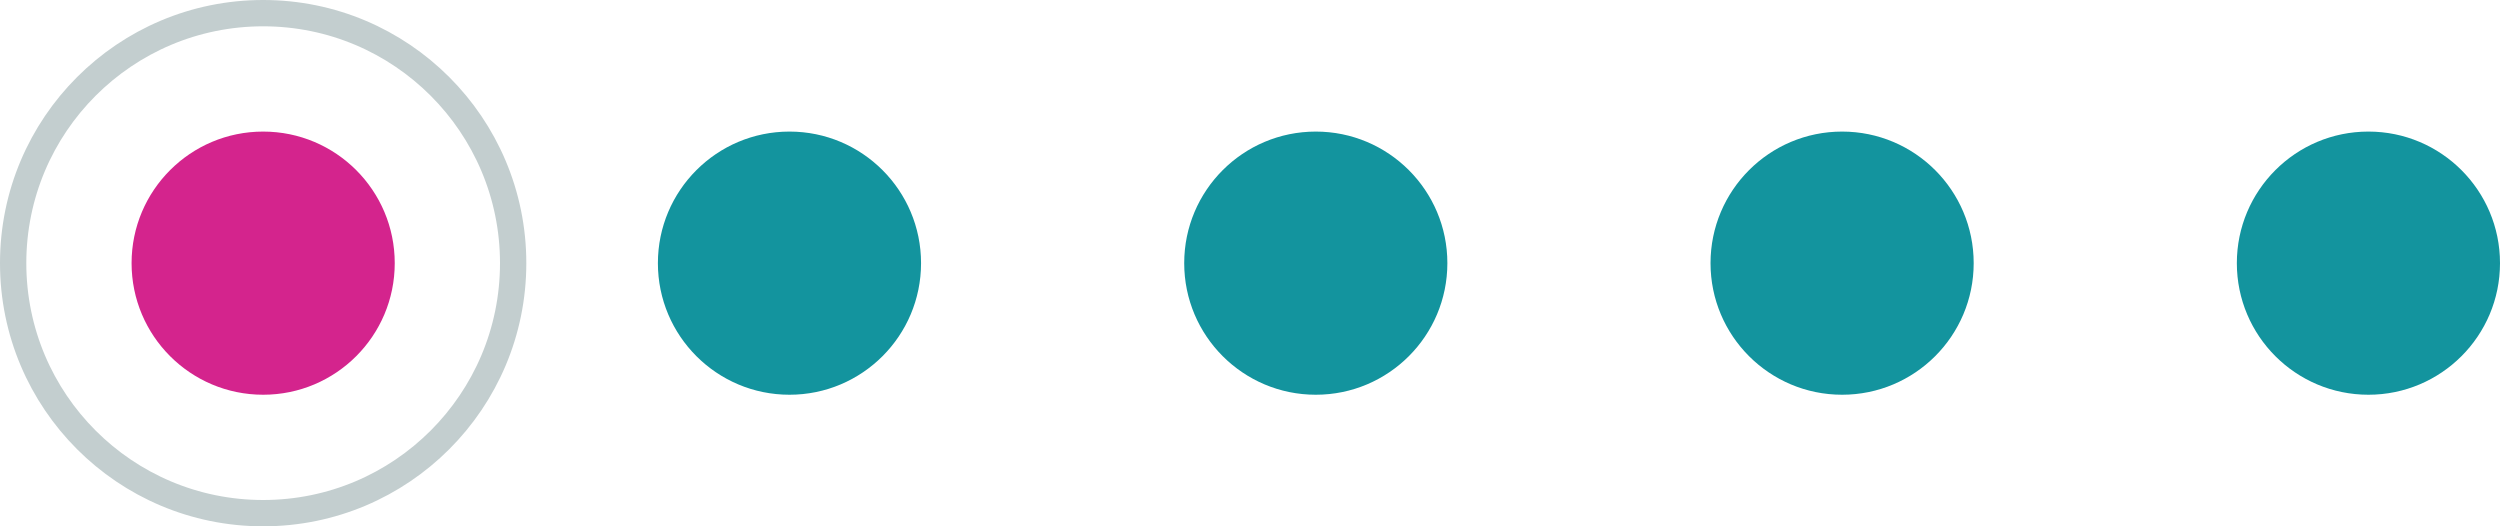 <?xml version="1.0" encoding="UTF-8"?> <svg xmlns="http://www.w3.org/2000/svg" width="95" height="20" viewBox="0 0 95 20" fill="none"> <circle cx="10" cy="10" r="5" fill="#D4248D"></circle> <circle cx="30" cy="10" r="5" fill="#13949E"></circle> <circle cx="50" cy="10" r="5" fill="#13949E"></circle> <circle cx="70" cy="10" r="5" fill="#13949E"></circle> <circle cx="90" cy="10" r="5" fill="#13949E"></circle> <circle cx="10" cy="10" r="9.5" stroke="#C3CECF"></circle> </svg> 